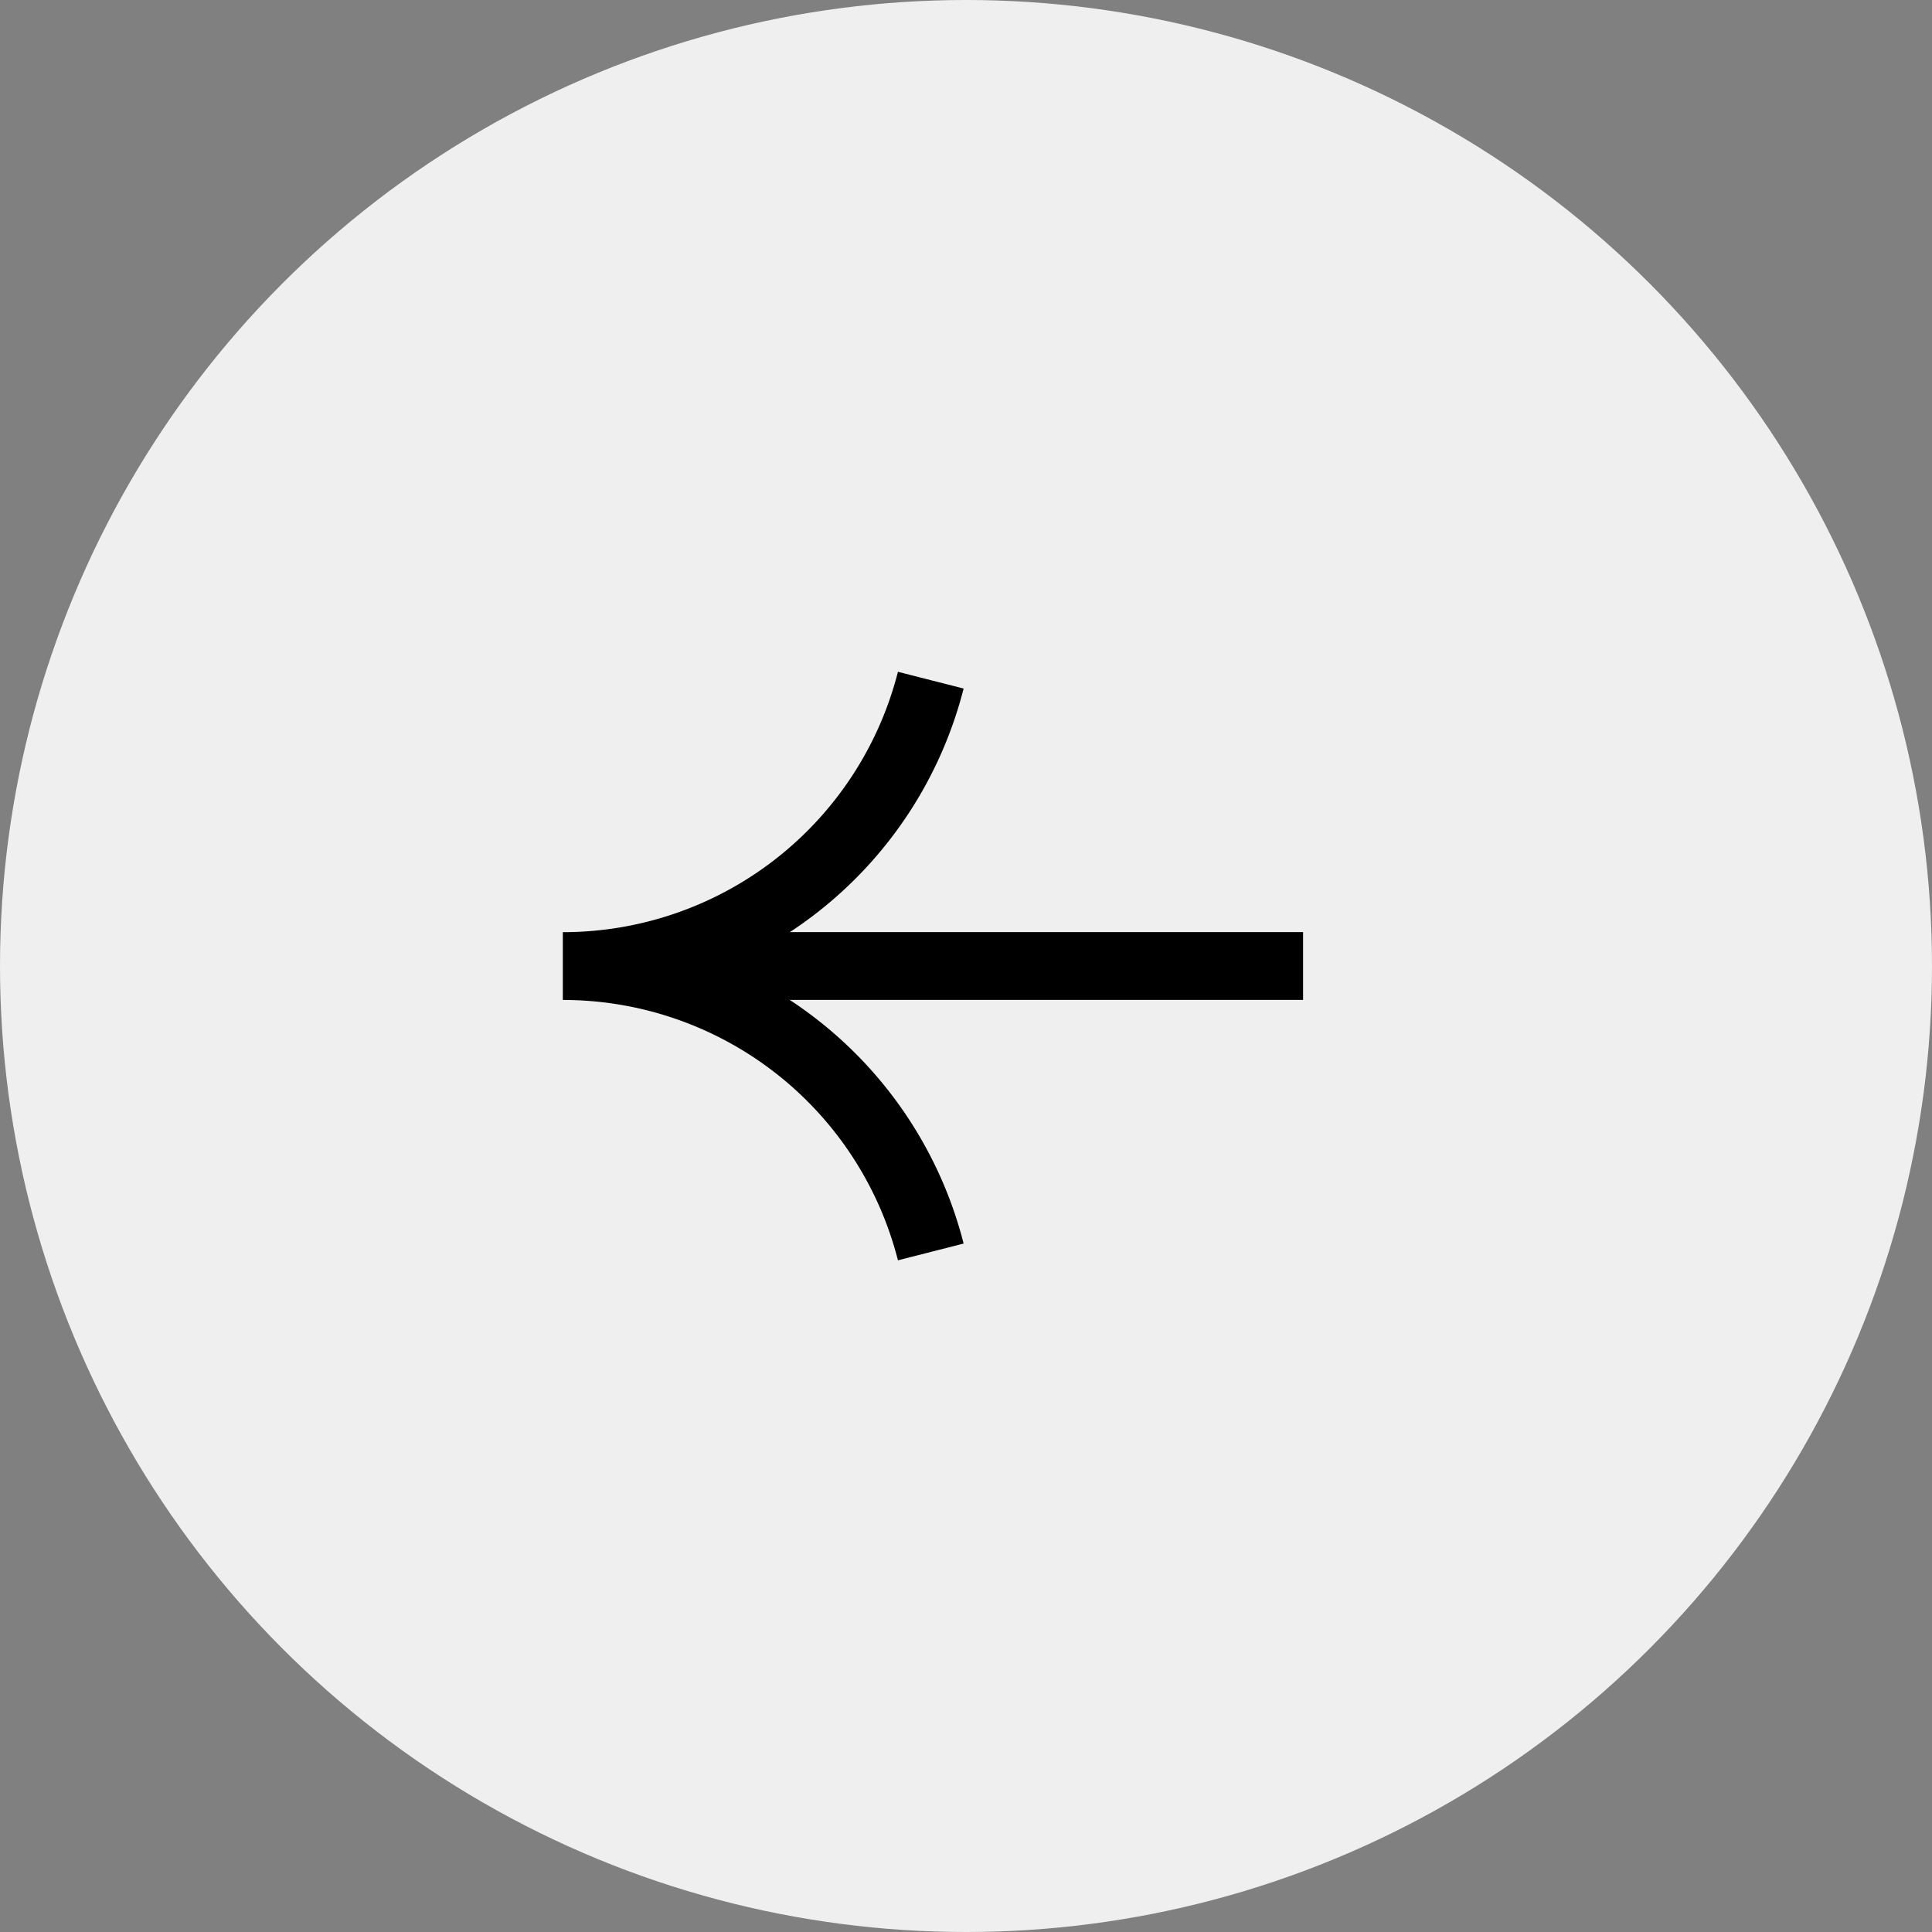<svg xmlns="http://www.w3.org/2000/svg" width="57" height="57"><rect width="100%" height="100%" fill="#808080" stroke="none"/><defs><clipPath id="a"><path data-name="Rectangle 9224" fill="none" stroke="#000" stroke-width="2" d="M0 0h23.788v17.639H0z"/></clipPath></defs><g data-name="Group 66610" transform="translate(-1524 -1897)"><circle data-name="Ellipse 63088" cx="28.5" cy="28.5" r="28.5" transform="translate(1524 1897)" fill="#efefef"/><g data-name="Group 66547" transform="translate(1540.605 1916.681)" clip-path="url(#a)" fill="none" stroke="#000" stroke-width="2"><path data-name="Path 84984" d="M10.856 17.255A11.2 11.2 0 000 8.821 11.2 11.2 0 0010.856.386"/><path data-name="Line 76" d="M21.84 8.819H1.63"/></g></g></svg>